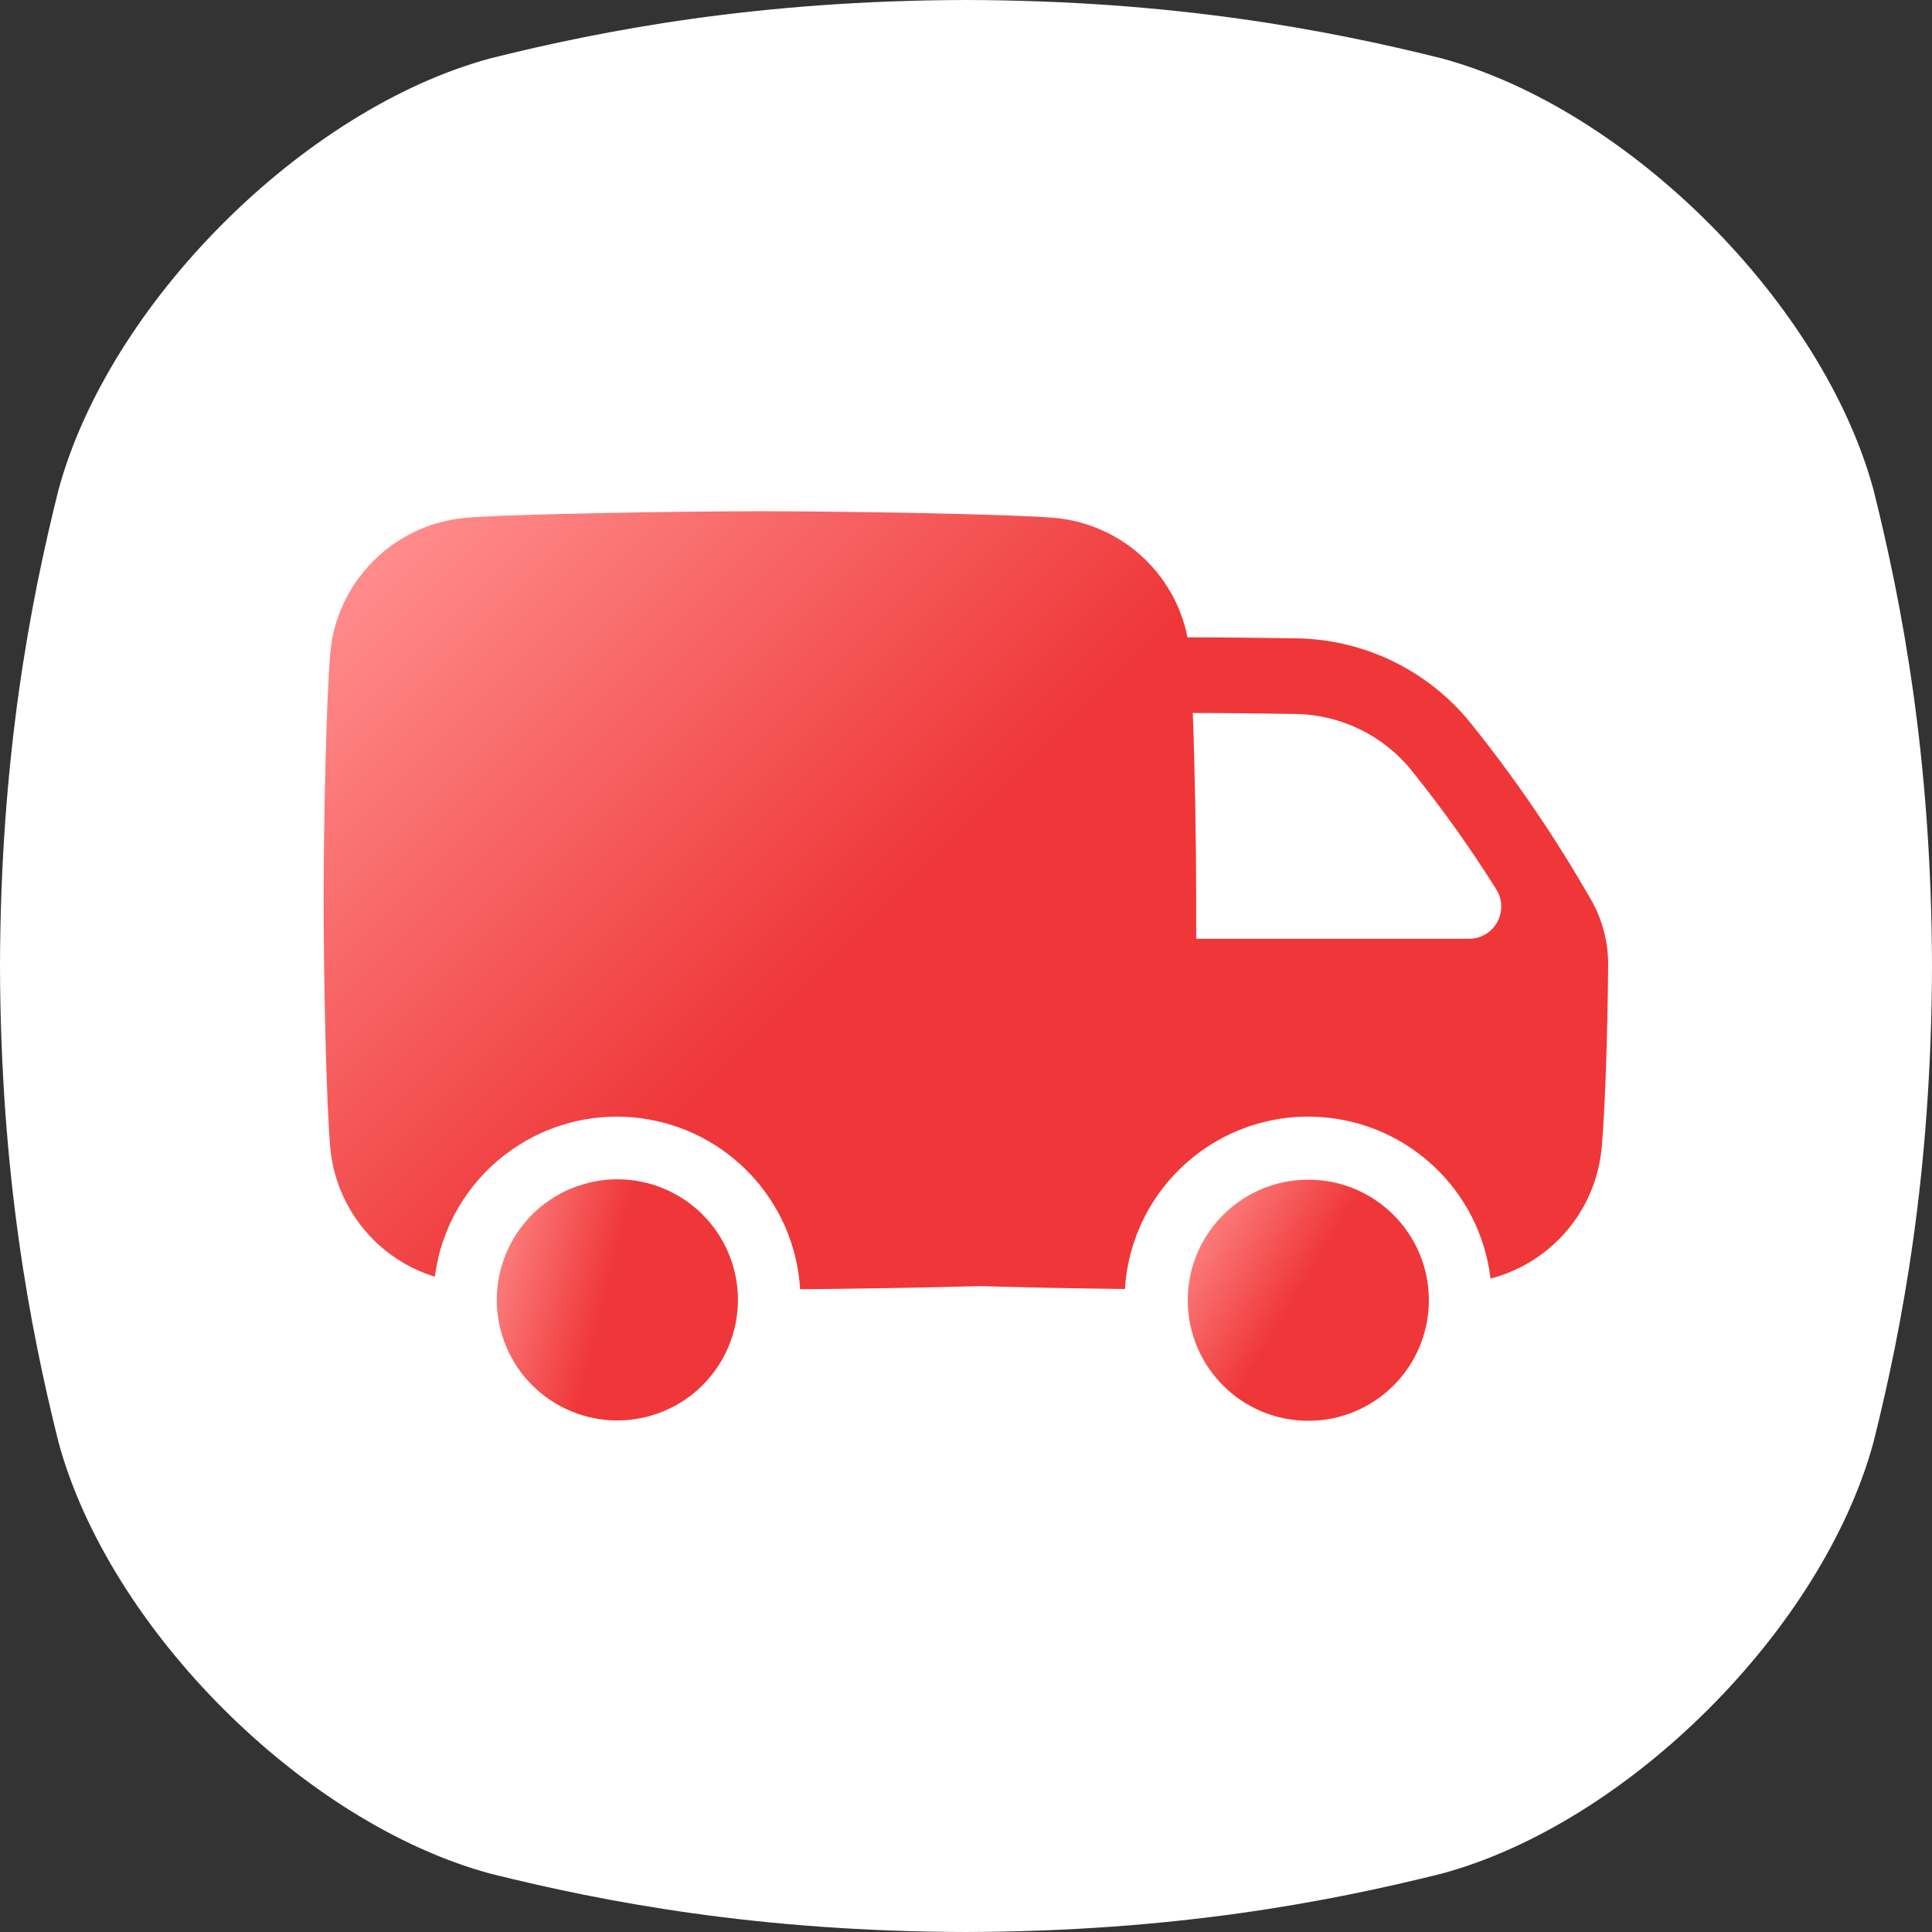 <svg width="60" height="60" viewBox="0 0 60 60" fill="none" xmlns="http://www.w3.org/2000/svg">
<rect x="0" y="0" width="60" height="60" fill="#333333" stroke="none"/>
<path d="M58.185 15.218C56.611 9.419 50.581 3.389 44.782 1.815C41.228 0.928 36.465 0.015 29.999 0C23.535 0.016 18.772 0.928 15.218 1.815C9.419 3.39 3.389 9.419 1.815 15.218C0.928 18.772 0.016 23.535 0 29.999C0.016 36.465 0.928 41.228 1.815 44.782C3.389 50.581 9.419 56.61 15.218 58.185C18.772 59.072 23.538 59.984 29.999 60C36.465 59.984 41.228 59.072 44.782 58.185C50.581 56.61 56.611 50.581 58.185 44.782C59.072 41.228 59.984 36.462 60 29.999C59.984 23.535 59.072 18.772 58.185 15.218Z" fill="white"/>
<path d="M20.259 43.952C22.238 43.353 23.356 41.262 22.756 39.283C22.156 37.304 20.066 36.186 18.087 36.786C16.108 37.386 14.99 39.476 15.59 41.455C16.189 43.434 18.28 44.552 20.259 43.952Z" fill="url(#paint0_linear_5692_295518)"/>
<path d="M40.631 44.124C42.699 44.124 44.375 42.448 44.375 40.38C44.375 38.312 42.699 36.636 40.631 36.636C38.563 36.636 36.887 38.312 36.887 40.38C36.887 42.448 38.563 44.124 40.631 44.124Z" fill="url(#paint1_linear_5692_295518)"/>
<path d="M49.422 27.962C48.32 26.03 47.066 24.188 45.672 22.455C44.354 20.825 42.382 19.861 40.287 19.825C39.038 19.805 37.812 19.793 36.889 19.793H36.879C36.478 17.775 34.793 16.264 32.744 16.082C31.4 15.965 26.129 15.877 23.603 15.877C21.078 15.877 15.808 15.964 14.463 16.082C12.226 16.28 10.454 18.052 10.256 20.289C10.139 21.633 10.051 25.436 10.051 27.96C10.051 30.484 10.136 34.288 10.256 35.631C10.422 37.506 11.705 39.094 13.504 39.649C13.909 36.526 16.767 34.323 19.89 34.726C22.604 35.078 24.685 37.307 24.849 40.038C26.54 40.025 28.735 39.99 30.429 39.941C31.782 39.983 33.462 40.015 34.937 40.031C35.13 36.888 37.833 34.496 40.976 34.689C43.727 34.856 45.965 36.969 46.289 39.707C48.188 39.216 49.57 37.582 49.743 35.63C49.846 34.47 49.923 32.209 49.943 29.99C49.95 29.279 49.771 28.581 49.422 27.962ZM45.627 29.155H37.149V27.959C37.149 26.22 37.109 23.874 37.044 22.143C37.931 22.143 39.085 22.155 40.242 22.173C41.643 22.197 42.961 22.84 43.84 23.931C44.787 25.108 45.664 26.339 46.468 27.618C46.764 28.085 46.624 28.704 46.157 29C45.998 29.101 45.815 29.155 45.627 29.155Z" fill="url(#paint2_linear_5692_295518)"/>
<defs>
<linearGradient id="paint0_linear_5692_295518" x1="22.901" y1="44.551" x2="13.897" y2="42.248" gradientUnits="userSpaceOnUse">
<stop stop-color="#EF3739"/>
<stop offset="0.54" stop-color="#EF3739"/>
<stop offset="1" stop-color="#FF8C8B"/>
</linearGradient>
<linearGradient id="paint1_linear_5692_295518" x1="42.986" y1="45.463" x2="35.036" y2="40.648" gradientUnits="userSpaceOnUse">
<stop stop-color="#EF3739"/>
<stop offset="0.54" stop-color="#EF3739"/>
<stop offset="1" stop-color="#FF8C8B"/>
</linearGradient>
<linearGradient id="paint2_linear_5692_295518" x1="42.543" y1="44.358" x2="13.6" y2="15.415" gradientUnits="userSpaceOnUse">
<stop stop-color="#EF3739"/>
<stop offset="0.54" stop-color="#EF3739"/>
<stop offset="1" stop-color="#FF8C8B"/>
</linearGradient>
</defs>
</svg>
